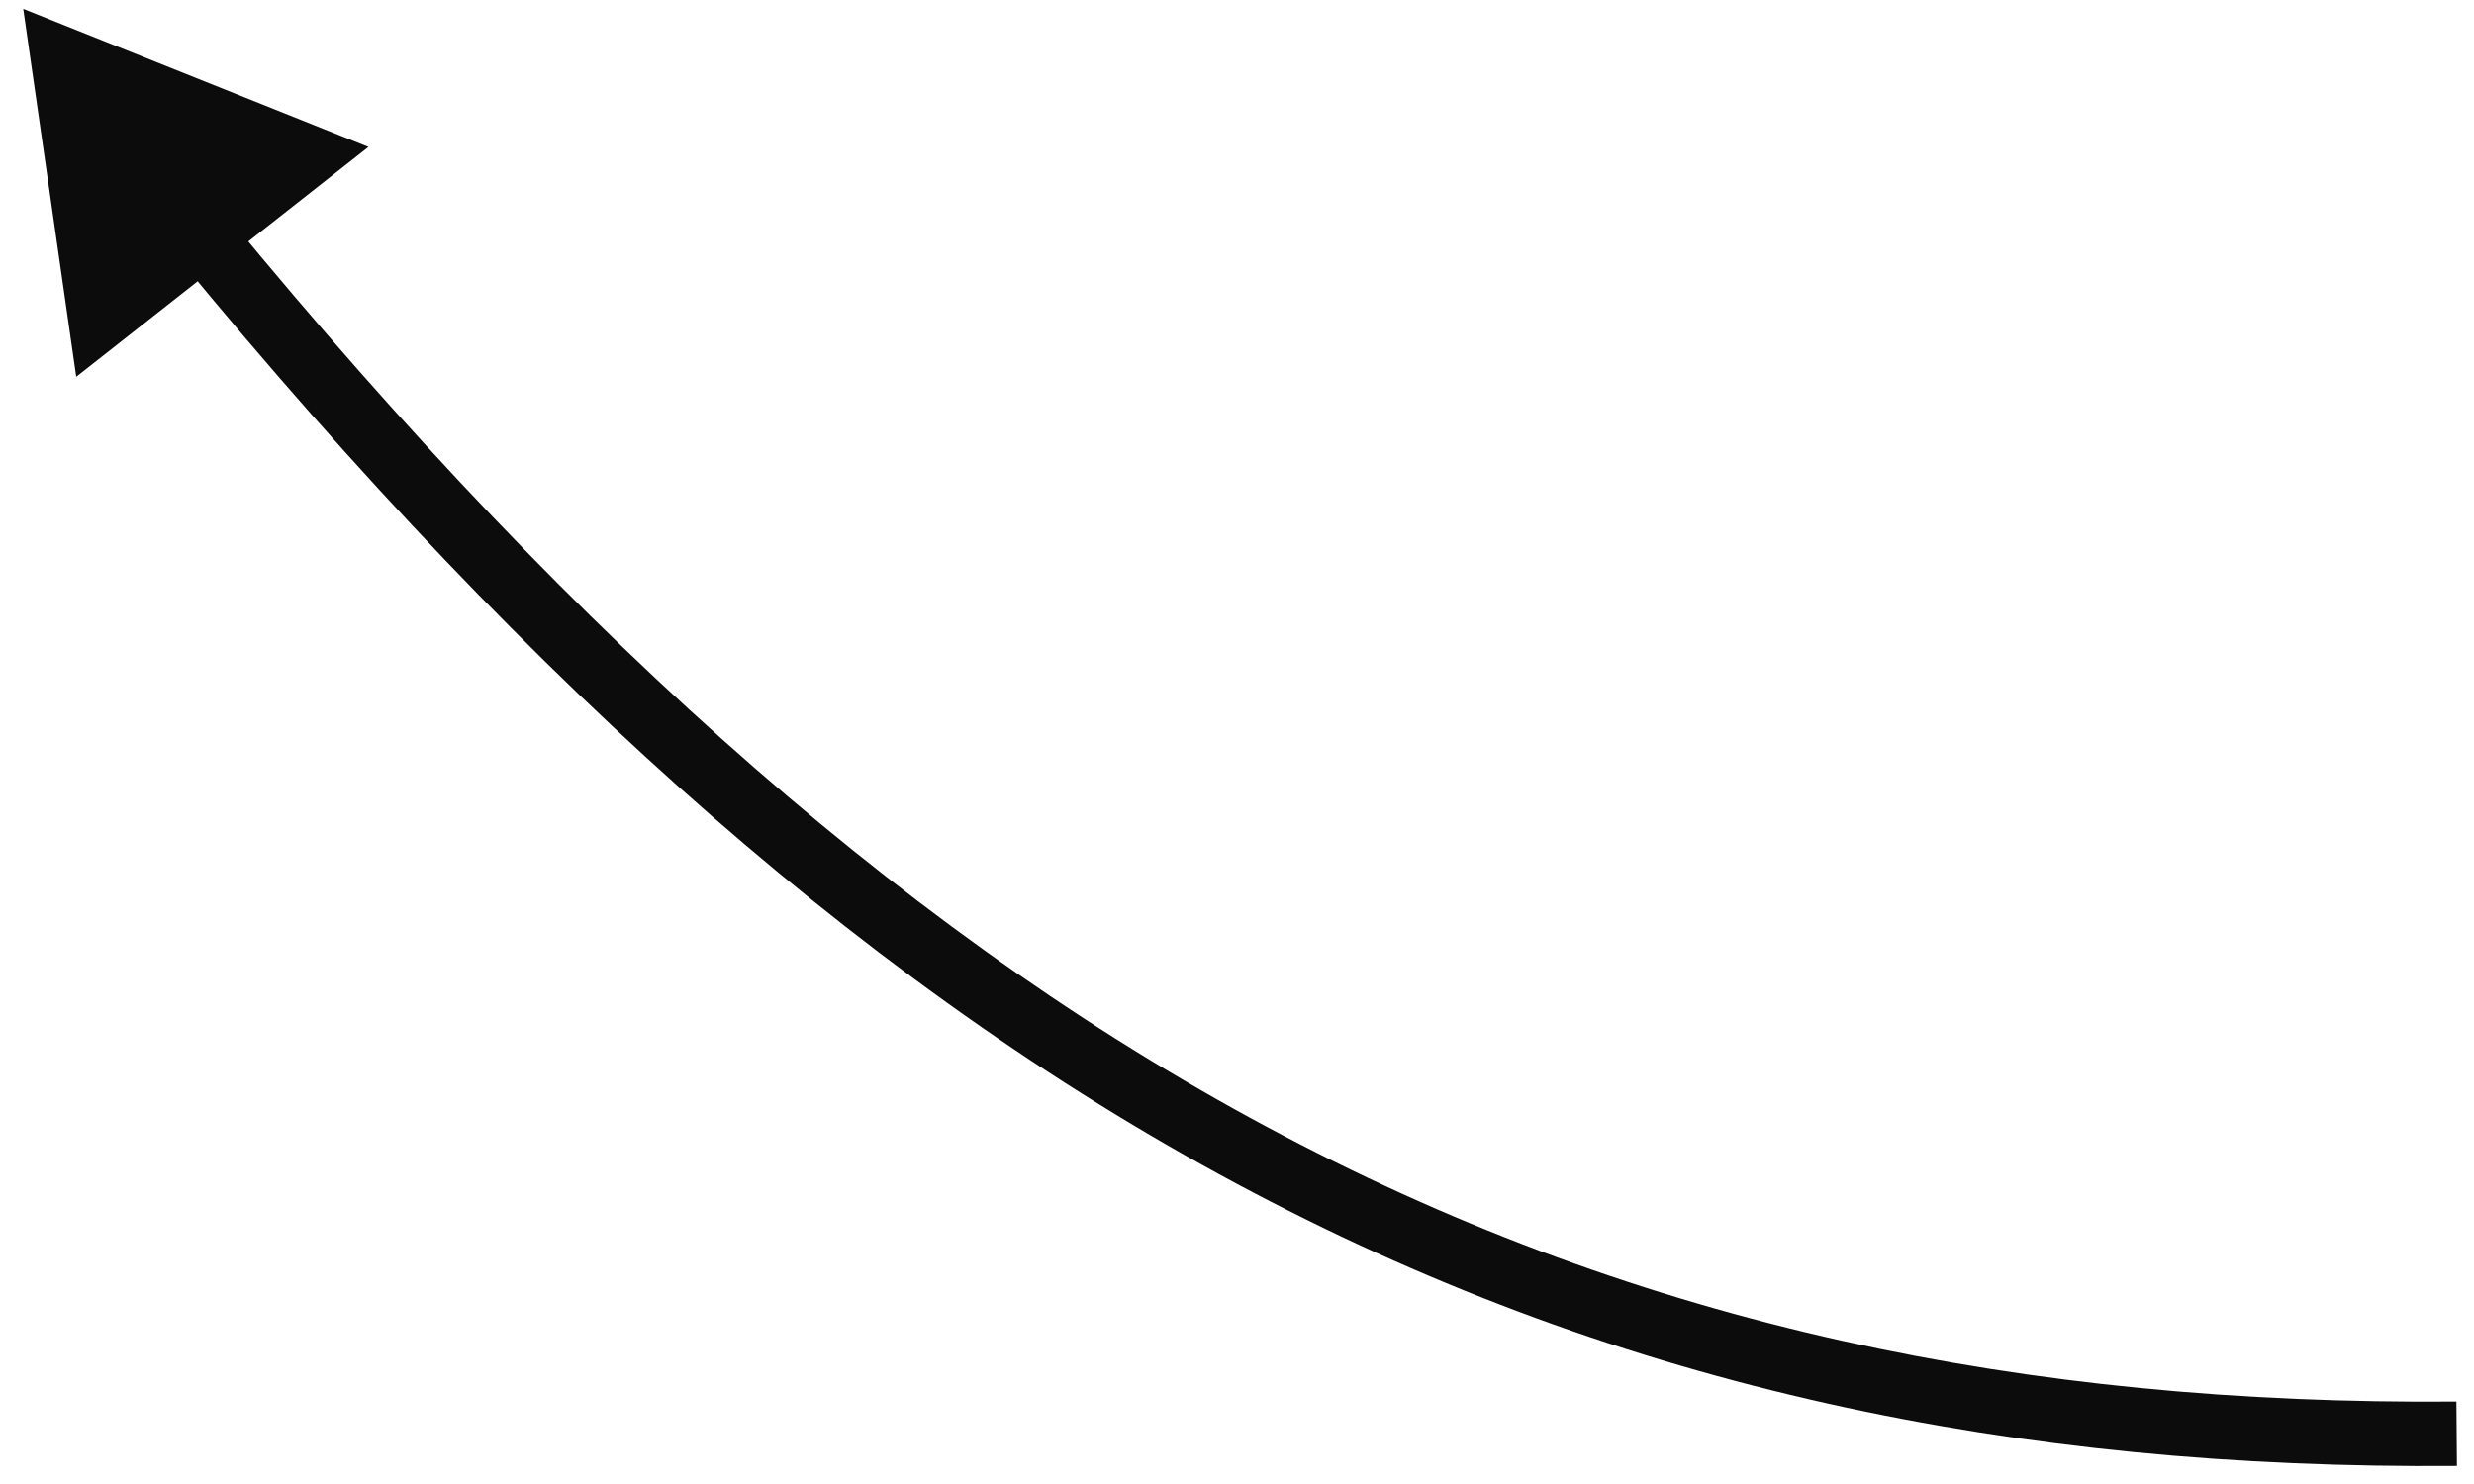 <svg width="105" height="63" viewBox="0 0 105 63" fill="none" xmlns="http://www.w3.org/2000/svg">
<path d="M0.986 0.376L3.236 15.996L15.639 6.238L0.986 0.376ZM104.254 59.5C85.819 59.651 69.719 56.223 54.481 48.218C39.226 40.204 24.755 27.562 9.644 9.17L7.532 10.905C22.788 29.475 37.53 42.401 53.209 50.637C68.905 58.883 85.461 62.388 104.276 62.234L104.254 59.5Z" fill="#0C0C0C"/>
</svg>
